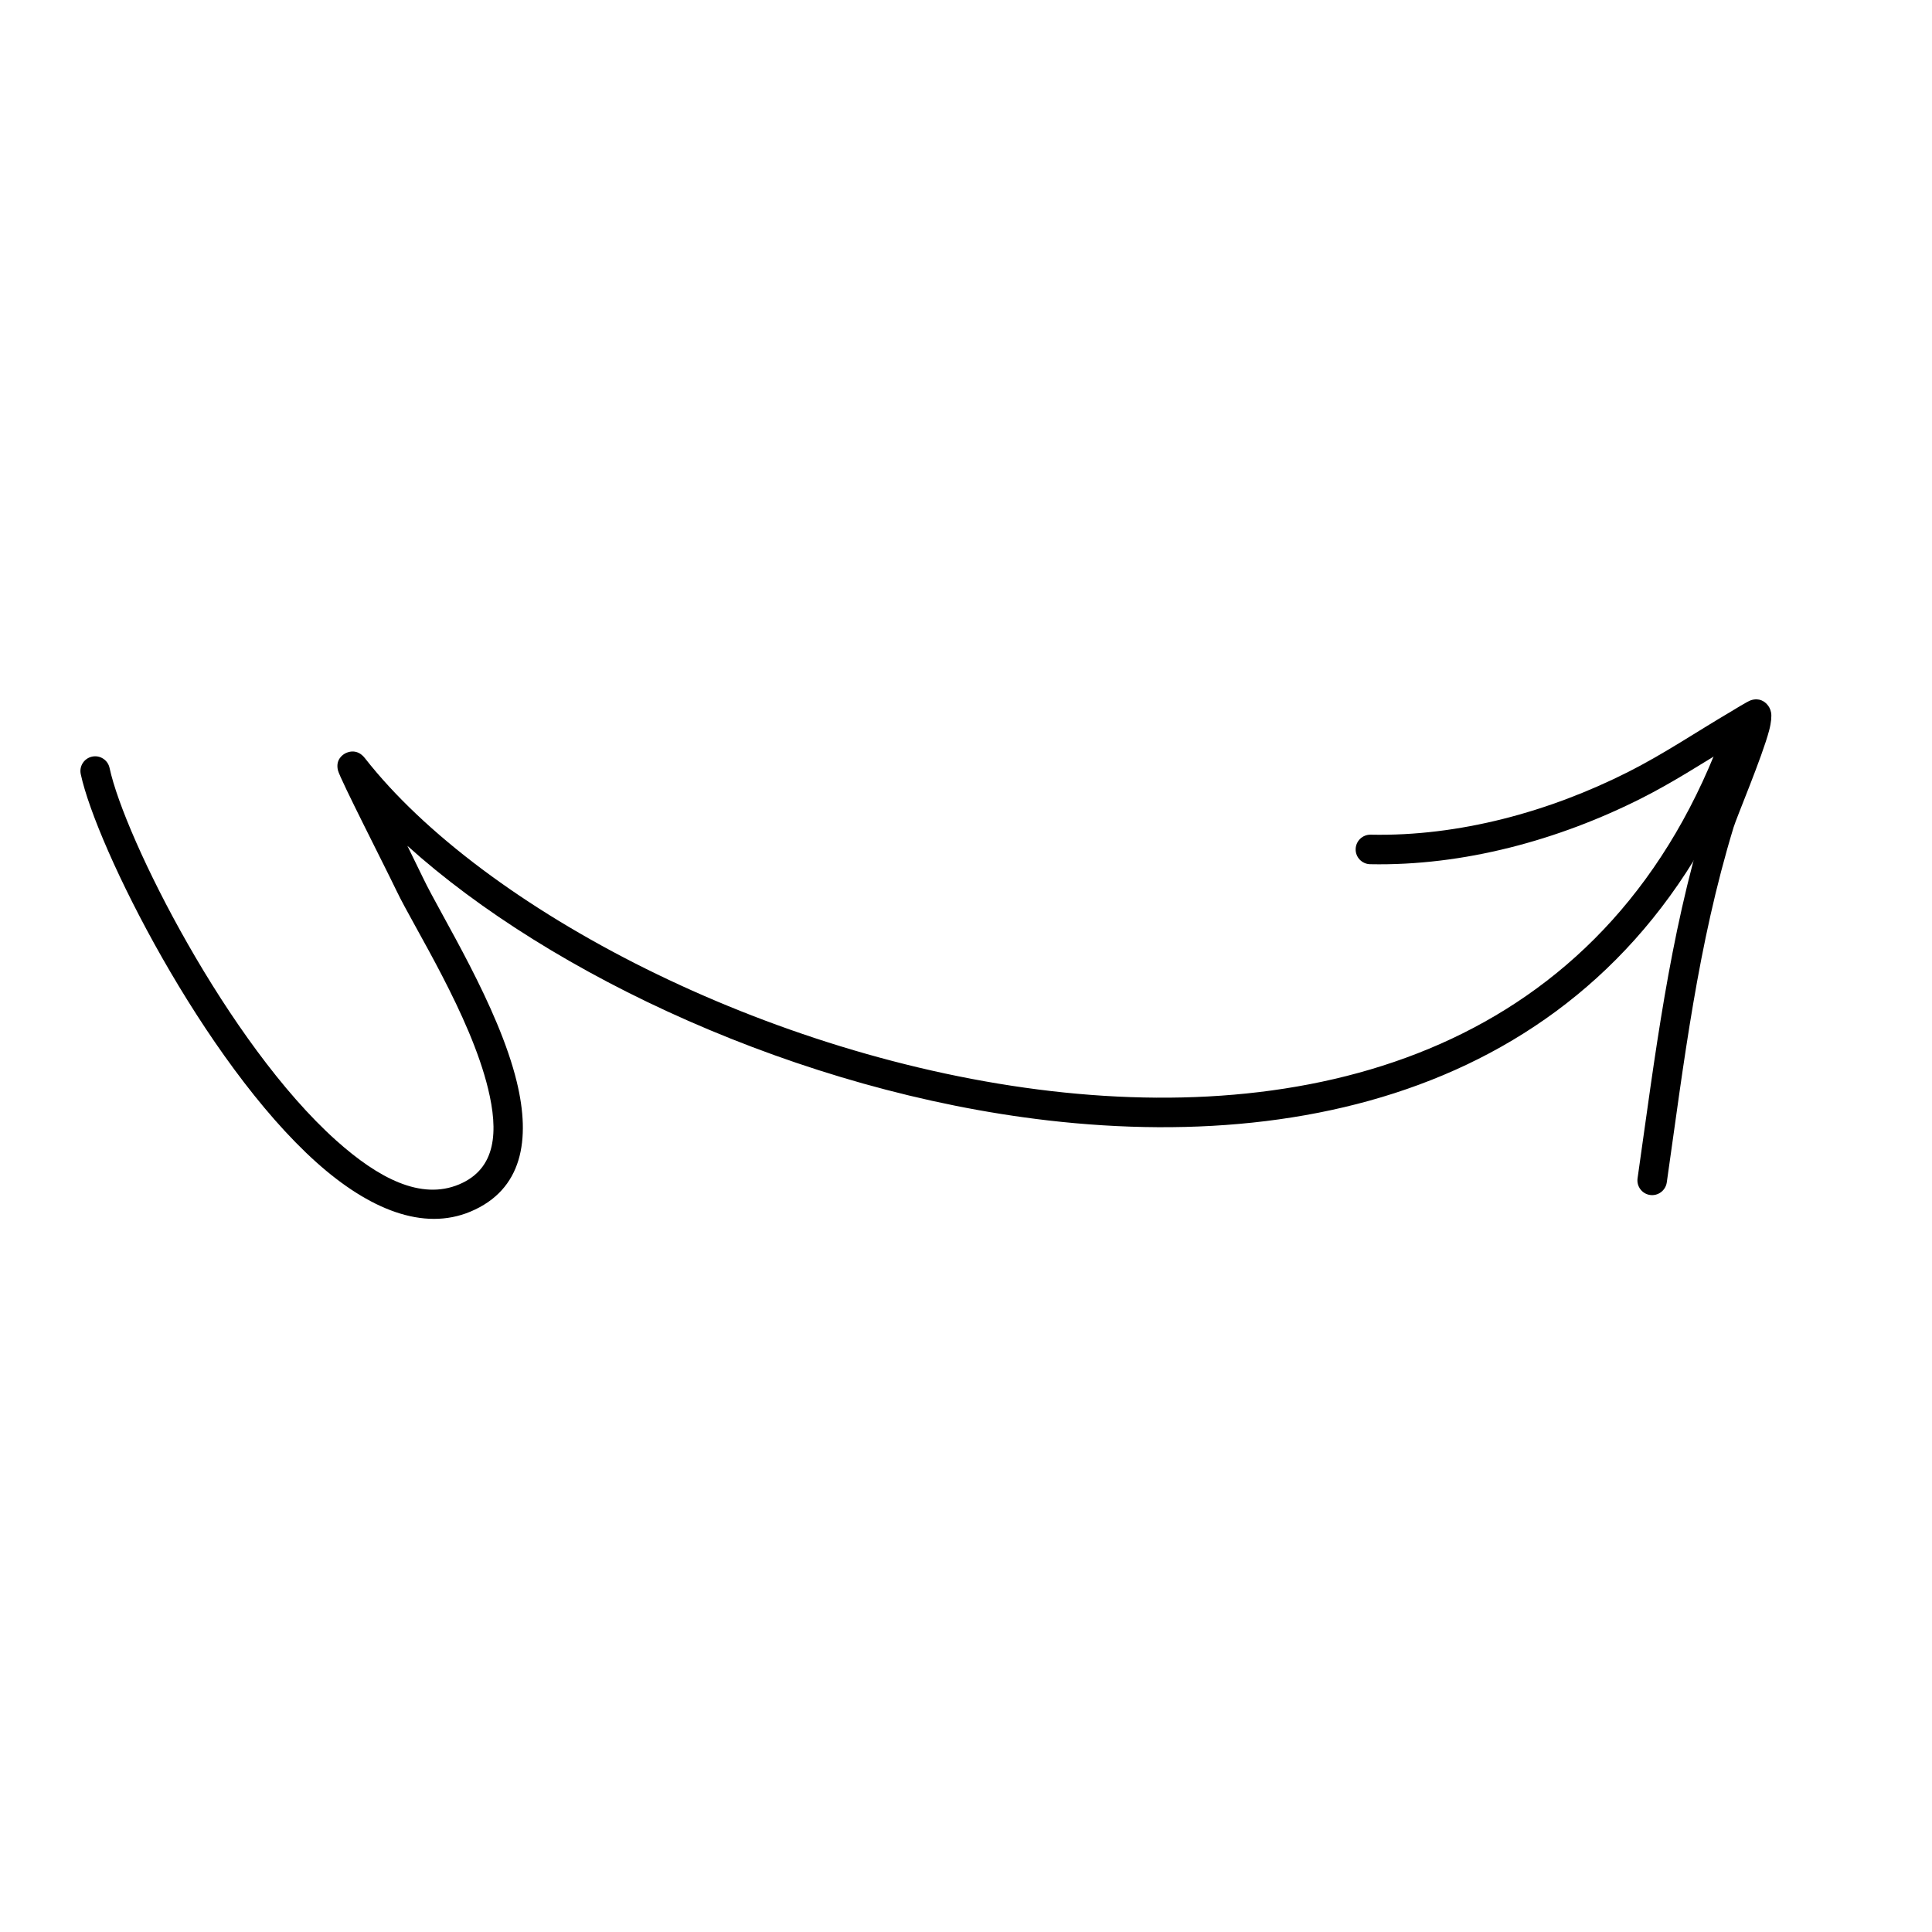 <svg width="100" height="100" viewBox="0 0 100 100" fill="none" xmlns="http://www.w3.org/2000/svg">
<g clip-path="url(#clip0_136_4604)">
<path fill-rule="evenodd" clip-rule="evenodd" d="M21.086 43.779C21.438 44.492 21.738 45.108 21.894 45.434C22.843 47.421 25.797 52.071 26.749 55.999C27.476 58.996 27.043 61.583 24.353 62.712C21.908 63.738 19.097 62.596 16.383 60.167C10.542 54.94 4.992 43.853 4.18 40.07C4.091 39.657 4.353 39.251 4.766 39.163C5.177 39.075 5.583 39.336 5.671 39.749C6.451 43.379 11.794 54.012 17.401 59.031C19.593 60.992 21.788 62.133 23.763 61.304C25.712 60.486 25.793 58.532 25.265 56.36C24.34 52.536 21.441 48.026 20.516 46.091C19.937 44.878 17.599 40.314 17.493 39.875C17.359 39.325 17.727 39.076 17.855 39.003C17.953 38.947 18.461 38.697 18.889 39.244C24.985 47.037 39.734 54.776 54.415 56.475C68.968 58.159 83.493 53.874 89.318 37.532C89.46 37.135 89.897 36.928 90.294 37.068C90.69 37.21 90.898 37.648 90.755 38.044C84.651 55.167 69.486 59.756 54.241 57.992C41.392 56.505 28.516 50.481 21.086 43.779Z" fill="black"/>
<path fill-rule="evenodd" clip-rule="evenodd" d="M89.62 38.595C88.08 39.528 86.577 40.505 84.964 41.318C80.668 43.486 75.744 44.828 70.916 44.731C70.493 44.721 70.16 44.372 70.168 43.952C70.177 43.529 70.526 43.195 70.946 43.203C75.529 43.299 80.2 42.012 84.276 39.955C86.121 39.023 87.823 37.872 89.602 36.826C89.692 36.775 90.451 36.297 90.639 36.24C91.076 36.105 91.343 36.328 91.453 36.447C91.546 36.545 91.635 36.685 91.672 36.886C91.702 37.051 91.685 37.377 91.57 37.809C91.205 39.192 89.89 42.295 89.728 42.828C87.872 48.929 87.169 54.917 86.272 61.203C86.211 61.62 85.824 61.911 85.407 61.852C84.99 61.793 84.701 61.405 84.76 60.989C85.669 54.623 86.389 48.56 88.269 42.385C88.379 42.019 89.1 40.024 89.62 38.595Z" fill="black"/>
</g>
<defs>
<clipPath id="clip0_136_4604">
<rect width="87" height="87" fill="white" transform="matrix(0.988 -0.156 -0.156 -0.988 13.529 99.471)"/>
</clipPath>
</defs>
</svg>
